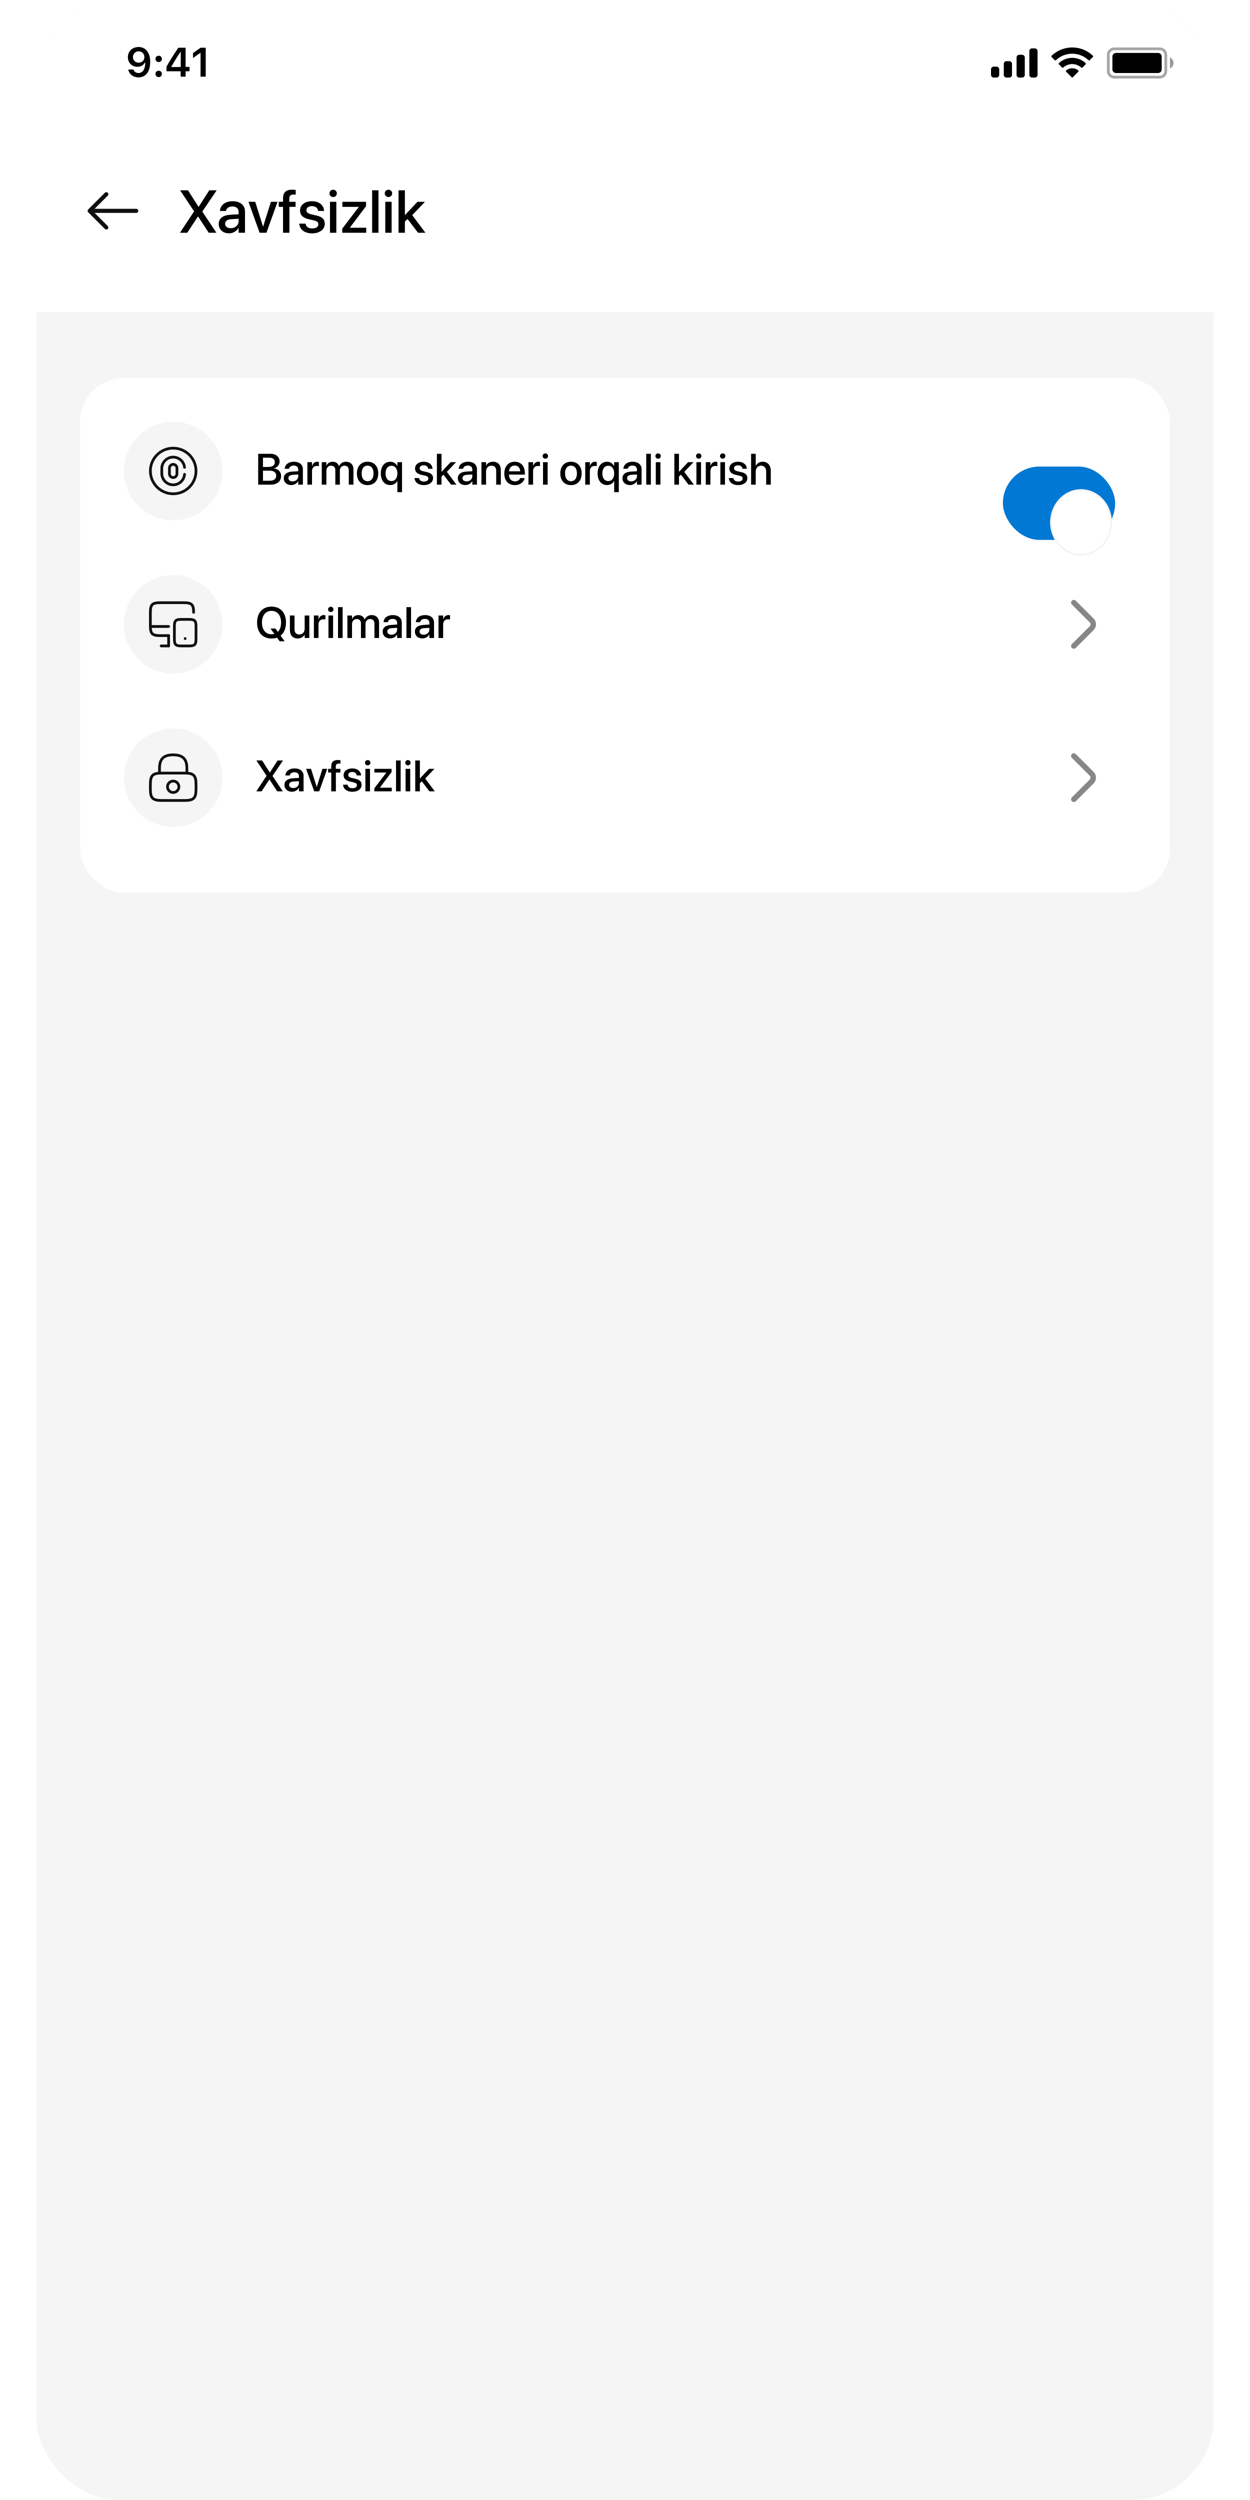 <svg width="300" height="600" viewBox="0 0 430 913" fill="none" xmlns="http://www.w3.org/2000/svg">
<g clip-path="url(#clip0_317_2240)">
<rect width="430" height="913" rx="30" fill="#F5F5F5"/>
<rect width="430" height="114" fill="white"/>
<path opacity="0.35" d="M393.667 17.833H410.333C411.53 17.833 412.5 18.803 412.5 20V26C412.5 27.197 411.53 28.167 410.333 28.167H393.667C392.47 28.167 391.5 27.197 391.5 26V20C391.5 18.803 392.47 17.833 393.667 17.833Z" stroke="black"/>
<path opacity="0.4" d="M414 21V25C414.805 24.661 415.328 23.873 415.328 23C415.328 22.127 414.805 21.339 414 21" fill="black"/>
<path d="M393 20.667C393 19.93 393.597 19.333 394.333 19.333H409.667C410.403 19.333 411 19.93 411 20.667V25.333C411 26.07 410.403 26.667 409.667 26.667H394.333C393.597 26.667 393 26.07 393 25.333V20.667Z" fill="black"/>
<path fill-rule="evenodd" clip-rule="evenodd" d="M378.331 19.608C380.547 19.608 382.678 20.46 384.284 21.986C384.405 22.104 384.598 22.103 384.717 21.983L385.873 20.816C385.934 20.756 385.967 20.673 385.967 20.588C385.966 20.502 385.932 20.42 385.871 20.36C381.656 16.321 375.006 16.321 370.791 20.36C370.73 20.42 370.695 20.502 370.694 20.588C370.694 20.673 370.727 20.756 370.788 20.816L371.944 21.983C372.063 22.103 372.256 22.104 372.377 21.986C373.983 20.459 376.115 19.608 378.331 19.608ZM378.331 23.404C379.548 23.404 380.722 23.856 381.625 24.673C381.747 24.789 381.939 24.787 382.058 24.668L383.213 23.501C383.274 23.44 383.307 23.357 383.307 23.27C383.306 23.184 383.27 23.102 383.208 23.042C380.46 20.486 376.204 20.486 373.456 23.042C373.394 23.102 373.358 23.184 373.358 23.271C373.357 23.357 373.391 23.44 373.452 23.501L374.606 24.668C374.725 24.787 374.917 24.789 375.039 24.673C375.941 23.857 377.114 23.404 378.331 23.404ZM380.644 25.957C380.646 26.044 380.612 26.127 380.55 26.188L378.553 28.204C378.494 28.263 378.414 28.296 378.331 28.296C378.248 28.296 378.168 28.263 378.109 28.204L376.112 26.188C376.05 26.127 376.016 26.044 376.018 25.957C376.02 25.871 376.057 25.789 376.121 25.731C377.397 24.652 379.265 24.652 380.541 25.731C380.605 25.789 380.642 25.871 380.644 25.957Z" fill="black"/>
<path fill-rule="evenodd" clip-rule="evenodd" d="M364.667 17.667H363.667C363.115 17.667 362.667 18.114 362.667 18.667V27.333C362.667 27.886 363.115 28.333 363.667 28.333H364.667C365.219 28.333 365.667 27.886 365.667 27.333V18.667C365.667 18.114 365.219 17.667 364.667 17.667ZM359 20H360C360.553 20 361 20.448 361 21V27.333C361 27.886 360.553 28.333 360 28.333H359C358.448 28.333 358 27.886 358 27.333V21C358 20.448 358.448 20 359 20ZM355.334 22.333H354.334C353.781 22.333 353.334 22.781 353.334 23.333V27.333C353.334 27.886 353.781 28.333 354.334 28.333H355.334C355.886 28.333 356.334 27.886 356.334 27.333V23.333C356.334 22.781 355.886 22.333 355.334 22.333ZM350.667 24.333H349.667C349.115 24.333 348.667 24.781 348.667 25.333V27.333C348.667 27.886 349.115 28.333 349.667 28.333H350.667C351.219 28.333 351.667 27.886 351.667 27.333V25.333C351.667 24.781 351.219 24.333 350.667 24.333Z" fill="black"/>
<path d="M37.32 28.256C40.008 28.256 41.605 26.154 41.605 22.595C41.605 21.254 41.349 20.127 40.858 19.255C40.148 17.9 38.924 17.168 37.379 17.168C35.079 17.168 33.453 18.713 33.453 20.881C33.453 22.917 34.918 24.396 36.932 24.396C38.17 24.396 39.173 23.818 39.671 22.814H39.693C39.693 22.814 39.723 22.814 39.73 22.814C39.745 22.814 39.796 22.814 39.796 22.814C39.796 25.231 38.88 26.674 37.335 26.674C36.427 26.674 35.724 26.176 35.482 25.378H33.6C33.915 27.114 35.387 28.256 37.32 28.256ZM37.386 22.895C36.17 22.895 35.306 22.031 35.306 20.822C35.306 19.643 36.214 18.742 37.394 18.742C38.573 18.742 39.481 19.658 39.481 20.852C39.481 22.031 38.595 22.895 37.386 22.895Z" fill="black"/>
<path d="M44.696 28.154C45.392 28.154 45.868 27.656 45.868 26.997C45.868 26.33 45.392 25.839 44.696 25.839C44.008 25.839 43.524 26.33 43.524 26.997C43.524 27.656 44.008 28.154 44.696 28.154ZM44.696 22.661C45.392 22.661 45.868 22.17 45.868 21.511C45.868 20.844 45.392 20.354 44.696 20.354C44.008 20.354 43.524 20.844 43.524 21.511C43.524 22.17 44.008 22.661 44.696 22.661Z" fill="black"/>
<path d="M52.724 28H54.533V26.03H55.961V24.433H54.533V17.431H51.867C49.999 20.244 48.512 22.595 47.56 24.345V26.03H52.724V28ZM49.311 24.367C50.541 22.199 51.64 20.463 52.651 18.969H52.753V24.477H49.311V24.367Z" fill="black"/>
<path d="M59.99 28H61.879V17.431H59.997L57.236 19.365V21.181L59.865 19.335H59.99V28Z" fill="black"/>
<path d="M52.473 85L57.629 77.201V77.169L52.526 69.499H55.395L59.23 75.504H59.326L63.172 69.499H65.89L60.637 77.244V77.287L65.793 85H62.978L59.111 79.081H59.025L55.137 85H52.473ZM70.391 85.204C68.135 85.204 66.62 83.818 66.62 81.788V81.767C66.62 79.801 68.145 78.598 70.82 78.436L73.893 78.254V77.405C73.893 76.159 73.087 75.407 71.647 75.407C70.305 75.407 69.478 76.041 69.284 76.943L69.263 77.04H67.071L67.082 76.922C67.243 74.978 68.93 73.484 71.712 73.484C74.473 73.484 76.224 74.945 76.224 77.212V85H73.893V83.217H73.85C73.194 84.431 71.884 85.204 70.391 85.204ZM68.962 81.734C68.962 82.723 69.778 83.346 71.024 83.346C72.657 83.346 73.893 82.239 73.893 80.768V79.887L71.132 80.059C69.735 80.144 68.962 80.757 68.962 81.713V81.734ZM81.562 85L77.491 73.699H79.962L82.798 82.733H82.852L85.688 73.699H88.105L84.055 85H81.562ZM90.113 85V75.547H88.556V73.699H90.113V72.496C90.113 70.305 91.144 69.273 93.443 69.273C93.916 69.273 94.432 69.316 94.743 69.37V71.089C94.518 71.057 94.228 71.035 93.938 71.035C92.895 71.035 92.401 71.54 92.401 72.539V73.699H94.7V75.547H92.444V85H90.113ZM100.759 85.226C97.934 85.226 96.279 83.829 96.043 81.767L96.032 81.67H98.331L98.353 81.777C98.567 82.819 99.341 83.432 100.77 83.432C102.166 83.432 103.004 82.852 103.004 81.939V81.928C103.004 81.197 102.596 80.778 101.382 80.488L99.534 80.069C97.386 79.575 96.322 78.544 96.322 76.9V76.89C96.322 74.87 98.084 73.484 100.684 73.484C103.358 73.484 104.97 74.978 105.088 76.9L105.099 77.029H102.918L102.907 76.954C102.768 75.966 101.994 75.278 100.684 75.278C99.438 75.278 98.653 75.869 98.653 76.772V76.782C98.653 77.481 99.115 77.953 100.329 78.243L102.166 78.662C104.476 79.199 105.356 80.112 105.356 81.734V81.745C105.356 83.808 103.423 85.226 100.759 85.226ZM108.418 71.959C107.666 71.959 107.064 71.357 107.064 70.627C107.064 69.886 107.666 69.284 108.418 69.284C109.181 69.284 109.771 69.886 109.771 70.627C109.771 71.357 109.181 71.959 108.418 71.959ZM107.258 85V73.699H109.578V85H107.258ZM111.737 85V83.507L117.774 75.59V75.547H111.78V73.699H120.428V75.289L114.541 83.12V83.163H120.492V85H111.737ZM122.651 85V69.499H124.972V85H122.651ZM128.613 71.959C127.861 71.959 127.26 71.357 127.26 70.627C127.26 69.886 127.861 69.284 128.613 69.284C129.376 69.284 129.967 69.886 129.967 70.627C129.967 71.357 129.376 71.959 128.613 71.959ZM127.453 85V73.699H129.773V85H127.453ZM132.298 85V69.499H134.618V78.522H134.672L139.205 73.699H141.934L137.293 78.576L142.116 85H139.42L135.585 79.973L134.618 80.929V85H132.298Z" fill="black"/>
<path d="M25.57 70.93L19.5 77L25.57 83.07" stroke="#101010" stroke-width="1.5" stroke-miterlimit="10" stroke-linecap="round" stroke-linejoin="round"/>
<path d="M36.5 77H19.67" stroke="#101010" stroke-width="1.5" stroke-miterlimit="10" stroke-linecap="round" stroke-linejoin="round"/>
<g filter="url(#filter0_d_317_2240)">
<rect x="16" y="134" width="398" height="188" rx="16" fill="white"/>
</g>
<rect x="353" y="170.384" width="41" height="26.79" rx="13.395" fill="#0078D4"/>
<g filter="url(#filter1_ddd_317_2240)">
<path fill-rule="evenodd" clip-rule="evenodd" d="M381.539 195.877C387.755 195.877 392.794 190.461 392.794 183.779C392.794 177.097 387.755 171.68 381.539 171.68C375.323 171.68 370.284 177.097 370.284 183.779C370.284 190.461 375.323 195.877 381.539 195.877Z" fill="white"/>
<path d="M392.544 183.779C392.544 190.34 387.6 195.627 381.539 195.627C375.478 195.627 370.534 190.34 370.534 183.779C370.534 177.218 375.478 171.93 381.539 171.93C387.6 171.93 392.544 177.218 392.544 183.779Z" stroke="#F1F1F1" stroke-width="0.5"/>
</g>
<path d="M81.039 177V165.727H85.539C87.539 165.727 88.852 166.844 88.852 168.547V168.562C88.852 169.75 87.953 170.852 86.766 171.023V171.055C88.367 171.219 89.406 172.32 89.406 173.805V173.82C89.406 175.797 87.961 177 85.562 177H81.039ZM85.117 167.156H82.789V170.531H84.727C86.273 170.531 87.109 169.906 87.109 168.773V168.758C87.109 167.727 86.383 167.156 85.117 167.156ZM85.086 171.883H82.789V175.57H85.203C86.773 175.57 87.617 174.938 87.617 173.734V173.719C87.617 172.508 86.758 171.883 85.086 171.883ZM93.125 177.148C91.484 177.148 90.383 176.141 90.383 174.664V174.648C90.383 173.219 91.492 172.344 93.438 172.227L95.672 172.094V171.477C95.672 170.57 95.086 170.023 94.039 170.023C93.062 170.023 92.461 170.484 92.32 171.141L92.305 171.211H90.711L90.719 171.125C90.836 169.711 92.062 168.625 94.086 168.625C96.094 168.625 97.367 169.688 97.367 171.336V177H95.672V175.703H95.641C95.164 176.586 94.211 177.148 93.125 177.148ZM92.086 174.625C92.086 175.344 92.68 175.797 93.586 175.797C94.773 175.797 95.672 174.992 95.672 173.922V173.281L93.664 173.406C92.648 173.469 92.086 173.914 92.086 174.609V174.625ZM99.008 177V168.781H100.695V170.188H100.734C101 169.227 101.688 168.625 102.625 168.625C102.867 168.625 103.078 168.664 103.211 168.688V170.258C103.078 170.203 102.781 170.164 102.453 170.164C101.367 170.164 100.695 170.875 100.695 172.102V177H99.008ZM104.258 177V168.781H105.945V170.055H105.984C106.336 169.195 107.172 168.625 108.25 168.625C109.383 168.625 110.211 169.211 110.539 170.242H110.578C111 169.242 111.969 168.625 113.141 168.625C114.766 168.625 115.828 169.703 115.828 171.352V177H114.133V171.758C114.133 170.688 113.562 170.07 112.562 170.07C111.562 170.07 110.867 170.82 110.867 171.859V177H109.211V171.633C109.211 170.68 108.609 170.07 107.656 170.07C106.656 170.07 105.945 170.859 105.945 171.922V177H104.258ZM120.992 177.164C118.633 177.164 117.094 175.531 117.094 172.891V172.875C117.094 170.25 118.648 168.625 120.984 168.625C123.328 168.625 124.891 170.242 124.891 172.875V172.891C124.891 175.539 123.344 177.164 120.992 177.164ZM121 175.75C122.32 175.75 123.164 174.703 123.164 172.891V172.875C123.164 171.078 122.305 170.039 120.984 170.039C119.688 170.039 118.82 171.078 118.82 172.875V172.891C118.82 174.711 119.68 175.75 121 175.75ZM131.875 179.734V175.648H131.836C131.367 176.57 130.43 177.148 129.25 177.148C127.188 177.148 125.828 175.5 125.828 172.883V172.875C125.828 170.273 127.203 168.633 129.289 168.633C130.445 168.633 131.352 169.258 131.836 170.195H131.875V168.781H133.57V179.734H131.875ZM129.727 175.695C131.016 175.695 131.875 174.594 131.875 172.891V172.883C131.875 171.18 131.008 170.086 129.727 170.086C128.391 170.086 127.555 171.172 127.555 172.875V172.883C127.555 174.625 128.391 175.695 129.727 175.695ZM141.555 177.164C139.5 177.164 138.297 176.148 138.125 174.648L138.117 174.578H139.789L139.805 174.656C139.961 175.414 140.523 175.859 141.562 175.859C142.578 175.859 143.188 175.438 143.188 174.773V174.766C143.188 174.234 142.891 173.93 142.008 173.719L140.664 173.414C139.102 173.055 138.328 172.305 138.328 171.109V171.102C138.328 169.633 139.609 168.625 141.5 168.625C143.445 168.625 144.617 169.711 144.703 171.109L144.711 171.203H143.125L143.117 171.148C143.016 170.43 142.453 169.93 141.5 169.93C140.594 169.93 140.023 170.359 140.023 171.016V171.023C140.023 171.531 140.359 171.875 141.242 172.086L142.578 172.391C144.258 172.781 144.898 173.445 144.898 174.625V174.633C144.898 176.133 143.492 177.164 141.555 177.164ZM146.305 177V165.727H147.992V172.289H148.031L151.328 168.781H153.312L149.938 172.328L153.445 177H151.484L148.695 173.344L147.992 174.039V177H146.305ZM156.688 177.148C155.047 177.148 153.945 176.141 153.945 174.664V174.648C153.945 173.219 155.055 172.344 157 172.227L159.234 172.094V171.477C159.234 170.57 158.648 170.023 157.602 170.023C156.625 170.023 156.023 170.484 155.883 171.141L155.867 171.211H154.273L154.281 171.125C154.398 169.711 155.625 168.625 157.648 168.625C159.656 168.625 160.93 169.688 160.93 171.336V177H159.234V175.703H159.203C158.727 176.586 157.773 177.148 156.688 177.148ZM155.648 174.625C155.648 175.344 156.242 175.797 157.148 175.797C158.336 175.797 159.234 174.992 159.234 173.922V173.281L157.227 173.406C156.211 173.469 155.648 173.914 155.648 174.609V174.625ZM162.57 177V168.781H164.258V170.023H164.297C164.727 169.188 165.57 168.625 166.812 168.625C168.617 168.625 169.656 169.789 169.656 171.68V177H167.961V172C167.961 170.766 167.383 170.07 166.211 170.07C165.023 170.07 164.258 170.93 164.258 172.211V177H162.57ZM174.797 177.164C172.383 177.164 170.922 175.516 170.922 172.922V172.914C170.922 170.344 172.406 168.625 174.711 168.625C177.016 168.625 178.43 170.281 178.43 172.75V173.32H172.609C172.641 174.875 173.492 175.781 174.836 175.781C175.836 175.781 176.5 175.266 176.711 174.648L176.734 174.586H178.336L178.32 174.672C178.055 175.977 176.789 177.164 174.797 177.164ZM174.719 170.008C173.625 170.008 172.781 170.75 172.633 172.125H176.758C176.617 170.703 175.82 170.008 174.719 170.008ZM179.742 177V168.781H181.43V170.188H181.469C181.734 169.227 182.422 168.625 183.359 168.625C183.602 168.625 183.812 168.664 183.945 168.688V170.258C183.812 170.203 183.516 170.164 183.188 170.164C182.102 170.164 181.43 170.875 181.43 172.102V177H179.742ZM185.906 167.516C185.359 167.516 184.922 167.078 184.922 166.547C184.922 166.008 185.359 165.57 185.906 165.57C186.461 165.57 186.891 166.008 186.891 166.547C186.891 167.078 186.461 167.516 185.906 167.516ZM185.062 177V168.781H186.75V177H185.062ZM195.273 177.164C192.914 177.164 191.375 175.531 191.375 172.891V172.875C191.375 170.25 192.93 168.625 195.266 168.625C197.609 168.625 199.172 170.242 199.172 172.875V172.891C199.172 175.539 197.625 177.164 195.273 177.164ZM195.281 175.75C196.602 175.75 197.445 174.703 197.445 172.891V172.875C197.445 171.078 196.586 170.039 195.266 170.039C193.969 170.039 193.102 171.078 193.102 172.875V172.891C193.102 174.711 193.961 175.75 195.281 175.75ZM200.477 177V168.781H202.164V170.188H202.203C202.469 169.227 203.156 168.625 204.094 168.625C204.336 168.625 204.547 168.664 204.68 168.688V170.258C204.547 170.203 204.25 170.164 203.922 170.164C202.836 170.164 202.164 170.875 202.164 172.102V177H200.477ZM211.047 179.734V175.648H211.008C210.539 176.57 209.602 177.148 208.422 177.148C206.359 177.148 205 175.5 205 172.883V172.875C205 170.273 206.375 168.633 208.461 168.633C209.617 168.633 210.523 169.258 211.008 170.195H211.047V168.781H212.742V179.734H211.047ZM208.898 175.695C210.188 175.695 211.047 174.594 211.047 172.891V172.883C211.047 171.18 210.18 170.086 208.898 170.086C207.562 170.086 206.727 171.172 206.727 172.875V172.883C206.727 174.625 207.562 175.695 208.898 175.695ZM216.812 177.148C215.172 177.148 214.07 176.141 214.07 174.664V174.648C214.07 173.219 215.18 172.344 217.125 172.227L219.359 172.094V171.477C219.359 170.57 218.773 170.023 217.727 170.023C216.75 170.023 216.148 170.484 216.008 171.141L215.992 171.211H214.398L214.406 171.125C214.523 169.711 215.75 168.625 217.773 168.625C219.781 168.625 221.055 169.688 221.055 171.336V177H219.359V175.703H219.328C218.852 176.586 217.898 177.148 216.812 177.148ZM215.773 174.625C215.773 175.344 216.367 175.797 217.273 175.797C218.461 175.797 219.359 174.992 219.359 173.922V173.281L217.352 173.406C216.336 173.469 215.773 173.914 215.773 174.609V174.625ZM222.758 177V165.727H224.445V177H222.758ZM227.094 167.516C226.547 167.516 226.109 167.078 226.109 166.547C226.109 166.008 226.547 165.57 227.094 165.57C227.648 165.57 228.078 166.008 228.078 166.547C228.078 167.078 227.648 167.516 227.094 167.516ZM226.25 177V168.781H227.938V177H226.25ZM233.023 177V165.727H234.711V172.289H234.75L238.047 168.781H240.031L236.656 172.328L240.164 177H238.203L235.414 173.344L234.711 174.039V177H233.023ZM241.922 167.516C241.375 167.516 240.938 167.078 240.938 166.547C240.938 166.008 241.375 165.57 241.922 165.57C242.477 165.57 242.906 166.008 242.906 166.547C242.906 167.078 242.477 167.516 241.922 167.516ZM241.078 177V168.781H242.766V177H241.078ZM244.508 177V168.781H246.195V170.188H246.234C246.5 169.227 247.188 168.625 248.125 168.625C248.367 168.625 248.578 168.664 248.711 168.688V170.258C248.578 170.203 248.281 170.164 247.953 170.164C246.867 170.164 246.195 170.875 246.195 172.102V177H244.508ZM250.672 167.516C250.125 167.516 249.688 167.078 249.688 166.547C249.688 166.008 250.125 165.57 250.672 165.57C251.227 165.57 251.656 166.008 251.656 166.547C251.656 167.078 251.227 167.516 250.672 167.516ZM249.828 177V168.781H251.516V177H249.828ZM256.336 177.164C254.281 177.164 253.078 176.148 252.906 174.648L252.898 174.578H254.57L254.586 174.656C254.742 175.414 255.305 175.859 256.344 175.859C257.359 175.859 257.969 175.438 257.969 174.773V174.766C257.969 174.234 257.672 173.93 256.789 173.719L255.445 173.414C253.883 173.055 253.109 172.305 253.109 171.109V171.102C253.109 169.633 254.391 168.625 256.281 168.625C258.227 168.625 259.398 169.711 259.484 171.109L259.492 171.203H257.906L257.898 171.148C257.797 170.43 257.234 169.93 256.281 169.93C255.375 169.93 254.805 170.359 254.805 171.016V171.023C254.805 171.531 255.141 171.875 256.023 172.086L257.359 172.391C259.039 172.781 259.68 173.445 259.68 174.625V174.633C259.68 176.133 258.273 177.164 256.336 177.164ZM261.055 177V165.727H262.742V170.133H262.781C263.219 169.18 264.102 168.625 265.328 168.625C267.086 168.625 268.242 169.938 268.242 171.922V177H266.555V172.242C266.555 170.883 265.867 170.07 264.68 170.07C263.516 170.07 262.742 170.961 262.742 172.242V177H261.055Z" fill="black"/>
<path d="M85.914 233.188C82.664 233.188 80.633 230.953 80.633 227.367V227.352C80.633 223.773 82.672 221.539 85.914 221.539C89.164 221.539 91.195 223.781 91.195 227.352V227.367C91.195 229.492 90.484 231.148 89.219 232.141L90.703 234.195H88.883L87.922 232.859C87.32 233.078 86.648 233.188 85.914 233.188ZM85.914 231.641C86.281 231.641 86.625 231.594 86.945 231.5L85.539 229.547H87.352L88.219 230.75C88.977 230.008 89.398 228.836 89.398 227.367V227.352C89.398 224.734 88.055 223.086 85.914 223.086C83.781 223.086 82.422 224.727 82.422 227.352V227.367C82.422 229.992 83.773 231.641 85.914 231.641ZM95.461 233.164C93.656 233.164 92.625 232 92.625 230.109V224.781H94.312V229.781C94.312 231.023 94.891 231.711 96.062 231.711C97.25 231.711 98.016 230.859 98.016 229.578V224.781H99.711V233H98.016V231.766H97.977C97.547 232.594 96.711 233.164 95.461 233.164ZM101.383 233V224.781H103.07V226.188H103.109C103.375 225.227 104.062 224.625 105 224.625C105.242 224.625 105.453 224.664 105.586 224.688V226.258C105.453 226.203 105.156 226.164 104.828 226.164C103.742 226.164 103.07 226.875 103.07 228.102V233H101.383ZM107.547 223.516C107 223.516 106.562 223.078 106.562 222.547C106.562 222.008 107 221.57 107.547 221.57C108.102 221.57 108.531 222.008 108.531 222.547C108.531 223.078 108.102 223.516 107.547 223.516ZM106.703 233V224.781H108.391V233H106.703ZM110.195 233V221.727H111.883V233H110.195ZM113.617 233V224.781H115.305V226.055H115.344C115.695 225.195 116.531 224.625 117.609 224.625C118.742 224.625 119.57 225.211 119.898 226.242H119.938C120.359 225.242 121.328 224.625 122.5 224.625C124.125 224.625 125.188 225.703 125.188 227.352V233H123.492V227.758C123.492 226.688 122.922 226.07 121.922 226.07C120.922 226.07 120.227 226.82 120.227 227.859V233H118.57V227.633C118.57 226.68 117.969 226.07 117.016 226.07C116.016 226.07 115.305 226.859 115.305 227.922V233H113.617ZM129.234 233.148C127.594 233.148 126.492 232.141 126.492 230.664V230.648C126.492 229.219 127.602 228.344 129.547 228.227L131.781 228.094V227.477C131.781 226.57 131.195 226.023 130.148 226.023C129.172 226.023 128.57 226.484 128.43 227.141L128.414 227.211H126.82L126.828 227.125C126.945 225.711 128.172 224.625 130.195 224.625C132.203 224.625 133.477 225.688 133.477 227.336V233H131.781V231.703H131.75C131.273 232.586 130.32 233.148 129.234 233.148ZM128.195 230.625C128.195 231.344 128.789 231.797 129.695 231.797C130.883 231.797 131.781 230.992 131.781 229.922V229.281L129.773 229.406C128.758 229.469 128.195 229.914 128.195 230.609V230.625ZM135.18 233V221.727H136.867V233H135.18ZM141.016 233.148C139.375 233.148 138.273 232.141 138.273 230.664V230.648C138.273 229.219 139.383 228.344 141.328 228.227L143.562 228.094V227.477C143.562 226.57 142.977 226.023 141.93 226.023C140.953 226.023 140.352 226.484 140.211 227.141L140.195 227.211H138.602L138.609 227.125C138.727 225.711 139.953 224.625 141.977 224.625C143.984 224.625 145.258 225.688 145.258 227.336V233H143.562V231.703H143.531C143.055 232.586 142.102 233.148 141.016 233.148ZM139.977 230.625C139.977 231.344 140.57 231.797 141.477 231.797C142.664 231.797 143.562 230.992 143.562 229.922V229.281L141.555 229.406C140.539 229.469 139.977 229.914 139.977 230.609V230.625ZM146.898 233V224.781H148.586V226.188H148.625C148.891 225.227 149.578 224.625 150.516 224.625C150.758 224.625 150.969 224.664 151.102 224.688V226.258C150.969 226.203 150.672 226.164 150.344 226.164C149.258 226.164 148.586 226.875 148.586 228.102V233H146.898Z" fill="black"/>
<path d="M80.344 289L84.094 283.328V283.305L80.383 277.727H82.469L85.258 282.094H85.328L88.125 277.727H90.102L86.281 283.359V283.391L90.031 289H87.984L85.172 284.695H85.109L82.281 289H80.344ZM93.375 289.148C91.734 289.148 90.633 288.141 90.633 286.664V286.648C90.633 285.219 91.742 284.344 93.688 284.227L95.922 284.094V283.477C95.922 282.57 95.336 282.023 94.289 282.023C93.312 282.023 92.711 282.484 92.57 283.141L92.555 283.211H90.961L90.969 283.125C91.086 281.711 92.312 280.625 94.336 280.625C96.344 280.625 97.617 281.688 97.617 283.336V289H95.922V287.703H95.891C95.414 288.586 94.461 289.148 93.375 289.148ZM92.336 286.625C92.336 287.344 92.93 287.797 93.836 287.797C95.023 287.797 95.922 286.992 95.922 285.922V285.281L93.914 285.406C92.898 285.469 92.336 285.914 92.336 286.609V286.625ZM101.5 289L98.539 280.781H100.336L102.398 287.352H102.438L104.5 280.781H106.258L103.312 289H101.5ZM107.719 289V282.125H106.586V280.781H107.719V279.906C107.719 278.312 108.469 277.562 110.141 277.562C110.484 277.562 110.859 277.594 111.086 277.633V278.883C110.922 278.859 110.711 278.844 110.5 278.844C109.742 278.844 109.383 279.211 109.383 279.938V280.781H111.055V282.125H109.414V289H107.719ZM115.461 289.164C113.406 289.164 112.203 288.148 112.031 286.648L112.023 286.578H113.695L113.711 286.656C113.867 287.414 114.43 287.859 115.469 287.859C116.484 287.859 117.094 287.438 117.094 286.773V286.766C117.094 286.234 116.797 285.93 115.914 285.719L114.57 285.414C113.008 285.055 112.234 284.305 112.234 283.109V283.102C112.234 281.633 113.516 280.625 115.406 280.625C117.352 280.625 118.523 281.711 118.609 283.109L118.617 283.203H117.031L117.023 283.148C116.922 282.43 116.359 281.93 115.406 281.93C114.5 281.93 113.93 282.359 113.93 283.016V283.023C113.93 283.531 114.266 283.875 115.148 284.086L116.484 284.391C118.164 284.781 118.805 285.445 118.805 286.625V286.633C118.805 288.133 117.398 289.164 115.461 289.164ZM121.031 279.516C120.484 279.516 120.047 279.078 120.047 278.547C120.047 278.008 120.484 277.57 121.031 277.57C121.586 277.57 122.016 278.008 122.016 278.547C122.016 279.078 121.586 279.516 121.031 279.516ZM120.188 289V280.781H121.875V289H120.188ZM123.445 289V287.914L127.836 282.156V282.125H123.477V280.781H129.766V281.938L125.484 287.633V287.664H129.812V289H123.445ZM131.383 289V277.727H133.07V289H131.383ZM135.719 279.516C135.172 279.516 134.734 279.078 134.734 278.547C134.734 278.008 135.172 277.57 135.719 277.57C136.273 277.57 136.703 278.008 136.703 278.547C136.703 279.078 136.273 279.516 135.719 279.516ZM134.875 289V280.781H136.562V289H134.875ZM138.398 289V277.727H140.086V284.289H140.125L143.422 280.781H145.406L142.031 284.328L145.539 289H143.578L140.789 285.344L140.086 286.039V289H138.398Z" fill="black"/>
<circle cx="50" cy="172" r="18" fill="#F5F5F5"/>
<circle cx="50" cy="228" r="18" fill="#F5F5F5"/>
<circle cx="50" cy="284" r="18" fill="#F5F5F5"/>
<path d="M45 282.333V280.667C45 277.908 45.833 275.667 50 275.667C54.167 275.667 55 277.908 55 280.667V282.333" stroke="#101010" stroke-linecap="round" stroke-linejoin="round"/>
<path d="M50 289.417C51.151 289.417 52.084 288.484 52.084 287.333C52.084 286.183 51.151 285.25 50 285.25C48.85 285.25 47.917 286.183 47.917 287.333C47.917 288.484 48.85 289.417 50 289.417Z" stroke="#101010" stroke-linecap="round" stroke-linejoin="round"/>
<path d="M54.167 292.333H45.834C42.5 292.333 41.667 291.5 41.667 288.167V286.5C41.667 283.167 42.5 282.333 45.834 282.333H54.167C57.5 282.333 58.334 283.167 58.334 286.5V288.167C58.334 291.5 57.5 292.333 54.167 292.333Z" stroke="#101010" stroke-linecap="round" stroke-linejoin="round"/>
<g opacity="0.5">
<path d="M378.91 235.92L385.43 229.4C386.2 228.63 386.2 227.37 385.43 226.6L378.91 220.08" stroke="#101010" stroke-width="2" stroke-miterlimit="10" stroke-linecap="round" stroke-linejoin="round"/>
</g>
<g opacity="0.5">
<path d="M378.91 291.92L385.43 285.4C386.2 284.63 386.2 283.37 385.43 282.6L378.91 276.08" stroke="#101010" stroke-width="2" stroke-miterlimit="10" stroke-linecap="round" stroke-linejoin="round"/>
</g>
<path d="M48.334 232.125H45.175C42.367 232.125 41.667 231.425 41.667 228.617V223.617C41.667 220.808 42.367 220.108 45.175 220.108H53.95C56.759 220.108 57.459 220.808 57.459 223.617" stroke="#101010" stroke-linecap="round" stroke-linejoin="round"/>
<path d="M48.333 235.892V232.125" stroke="#101010" stroke-linecap="round" stroke-linejoin="round"/>
<path d="M41.667 228.792H48.334" stroke="#101010" stroke-linecap="round" stroke-linejoin="round"/>
<path d="M45.616 235.892H48.333" stroke="#101010" stroke-linecap="round" stroke-linejoin="round"/>
<path d="M58.333 228.667V233.425C58.333 235.4 57.841 235.892 55.866 235.892H52.908C50.933 235.892 50.441 235.4 50.441 233.425V228.667C50.441 226.692 50.933 226.2 52.908 226.2H55.866C57.841 226.2 58.333 226.692 58.333 228.667Z" stroke="#101010" stroke-linecap="round" stroke-linejoin="round"/>
<path d="M54.37 233.208H54.378" stroke="#101010" stroke-linecap="round" stroke-linejoin="round"/>
<path d="M50 180.333C54.603 180.333 58.334 176.602 58.334 172C58.334 167.398 54.603 163.667 50 163.667C45.398 163.667 41.667 167.398 41.667 172C41.667 176.602 45.398 180.333 50 180.333Z" stroke="#101010" stroke-miterlimit="10" stroke-linecap="round" stroke-linejoin="round"/>
<path d="M50 174.4C49.242 174.4 48.625 173.783 48.625 173.025V170.967C48.625 170.208 49.242 169.592 50 169.592C50.758 169.592 51.375 170.208 51.375 170.967V173.025C51.375 173.783 50.758 174.4 50 174.4Z" stroke="#101010" stroke-linecap="round"/>
<path d="M54.15 173.225C53.983 175.375 52.183 177.058 50 177.058C47.7 177.058 45.833 175.192 45.833 172.892V171.108C45.833 168.808 47.7 166.942 50 166.942C52.158 166.942 53.933 168.583 54.141 170.683" stroke="#101010" stroke-linecap="round"/>
</g>
<defs>
<filter id="filter0_d_317_2240" x="13" y="134" width="404" height="195" filterUnits="userSpaceOnUse" color-interpolation-filters="sRGB">
<feFlood flood-opacity="0" result="BackgroundImageFix"/>
<feColorMatrix in="SourceAlpha" type="matrix" values="0 0 0 0 0 0 0 0 0 0 0 0 0 0 0 0 0 0 127 0" result="hardAlpha"/>
<feOffset dy="4"/>
<feGaussianBlur stdDeviation="1.5"/>
<feComposite in2="hardAlpha" operator="out"/>
<feColorMatrix type="matrix" values="0 0 0 0 0.979 0 0 0 0 0.979 0 0 0 0 0.979 0 0 0 0.25 0"/>
<feBlend mode="normal" in2="BackgroundImageFix" result="effect1_dropShadow_317_2240"/>
<feBlend mode="normal" in="SourceGraphic" in2="effect1_dropShadow_317_2240" result="shape"/>
</filter>
<filter id="filter1_ddd_317_2240" x="362.284" y="166.68" width="38.51" height="40.197" filterUnits="userSpaceOnUse" color-interpolation-filters="sRGB">
<feFlood flood-opacity="0" result="BackgroundImageFix"/>
<feColorMatrix in="SourceAlpha" type="matrix" values="0 0 0 0 0 0 0 0 0 0 0 0 0 0 0 0 0 0 127 0" result="hardAlpha"/>
<feOffset dy="3"/>
<feGaussianBlur stdDeviation="0.5"/>
<feColorMatrix type="matrix" values="0 0 0 0 0 0 0 0 0 0 0 0 0 0 0 0 0 0 0.1 0"/>
<feBlend mode="normal" in2="BackgroundImageFix" result="effect1_dropShadow_317_2240"/>
<feColorMatrix in="SourceAlpha" type="matrix" values="0 0 0 0 0 0 0 0 0 0 0 0 0 0 0 0 0 0 127 0" result="hardAlpha"/>
<feOffset dy="1"/>
<feGaussianBlur stdDeviation="0.5"/>
<feColorMatrix type="matrix" values="0 0 0 0 0 0 0 0 0 0 0 0 0 0 0 0 0 0 0.16 0"/>
<feBlend mode="normal" in2="effect1_dropShadow_317_2240" result="effect2_dropShadow_317_2240"/>
<feColorMatrix in="SourceAlpha" type="matrix" values="0 0 0 0 0 0 0 0 0 0 0 0 0 0 0 0 0 0 127 0" result="hardAlpha"/>
<feOffset dy="3"/>
<feGaussianBlur stdDeviation="4"/>
<feColorMatrix type="matrix" values="0 0 0 0 0 0 0 0 0 0 0 0 0 0 0 0 0 0 0.15 0"/>
<feBlend mode="normal" in2="effect2_dropShadow_317_2240" result="effect3_dropShadow_317_2240"/>
<feBlend mode="normal" in="SourceGraphic" in2="effect3_dropShadow_317_2240" result="shape"/>
</filter>
<clipPath id="clip0_317_2240">
<rect width="430" height="913" rx="30" fill="white"/>
</clipPath>
</defs>
</svg>
